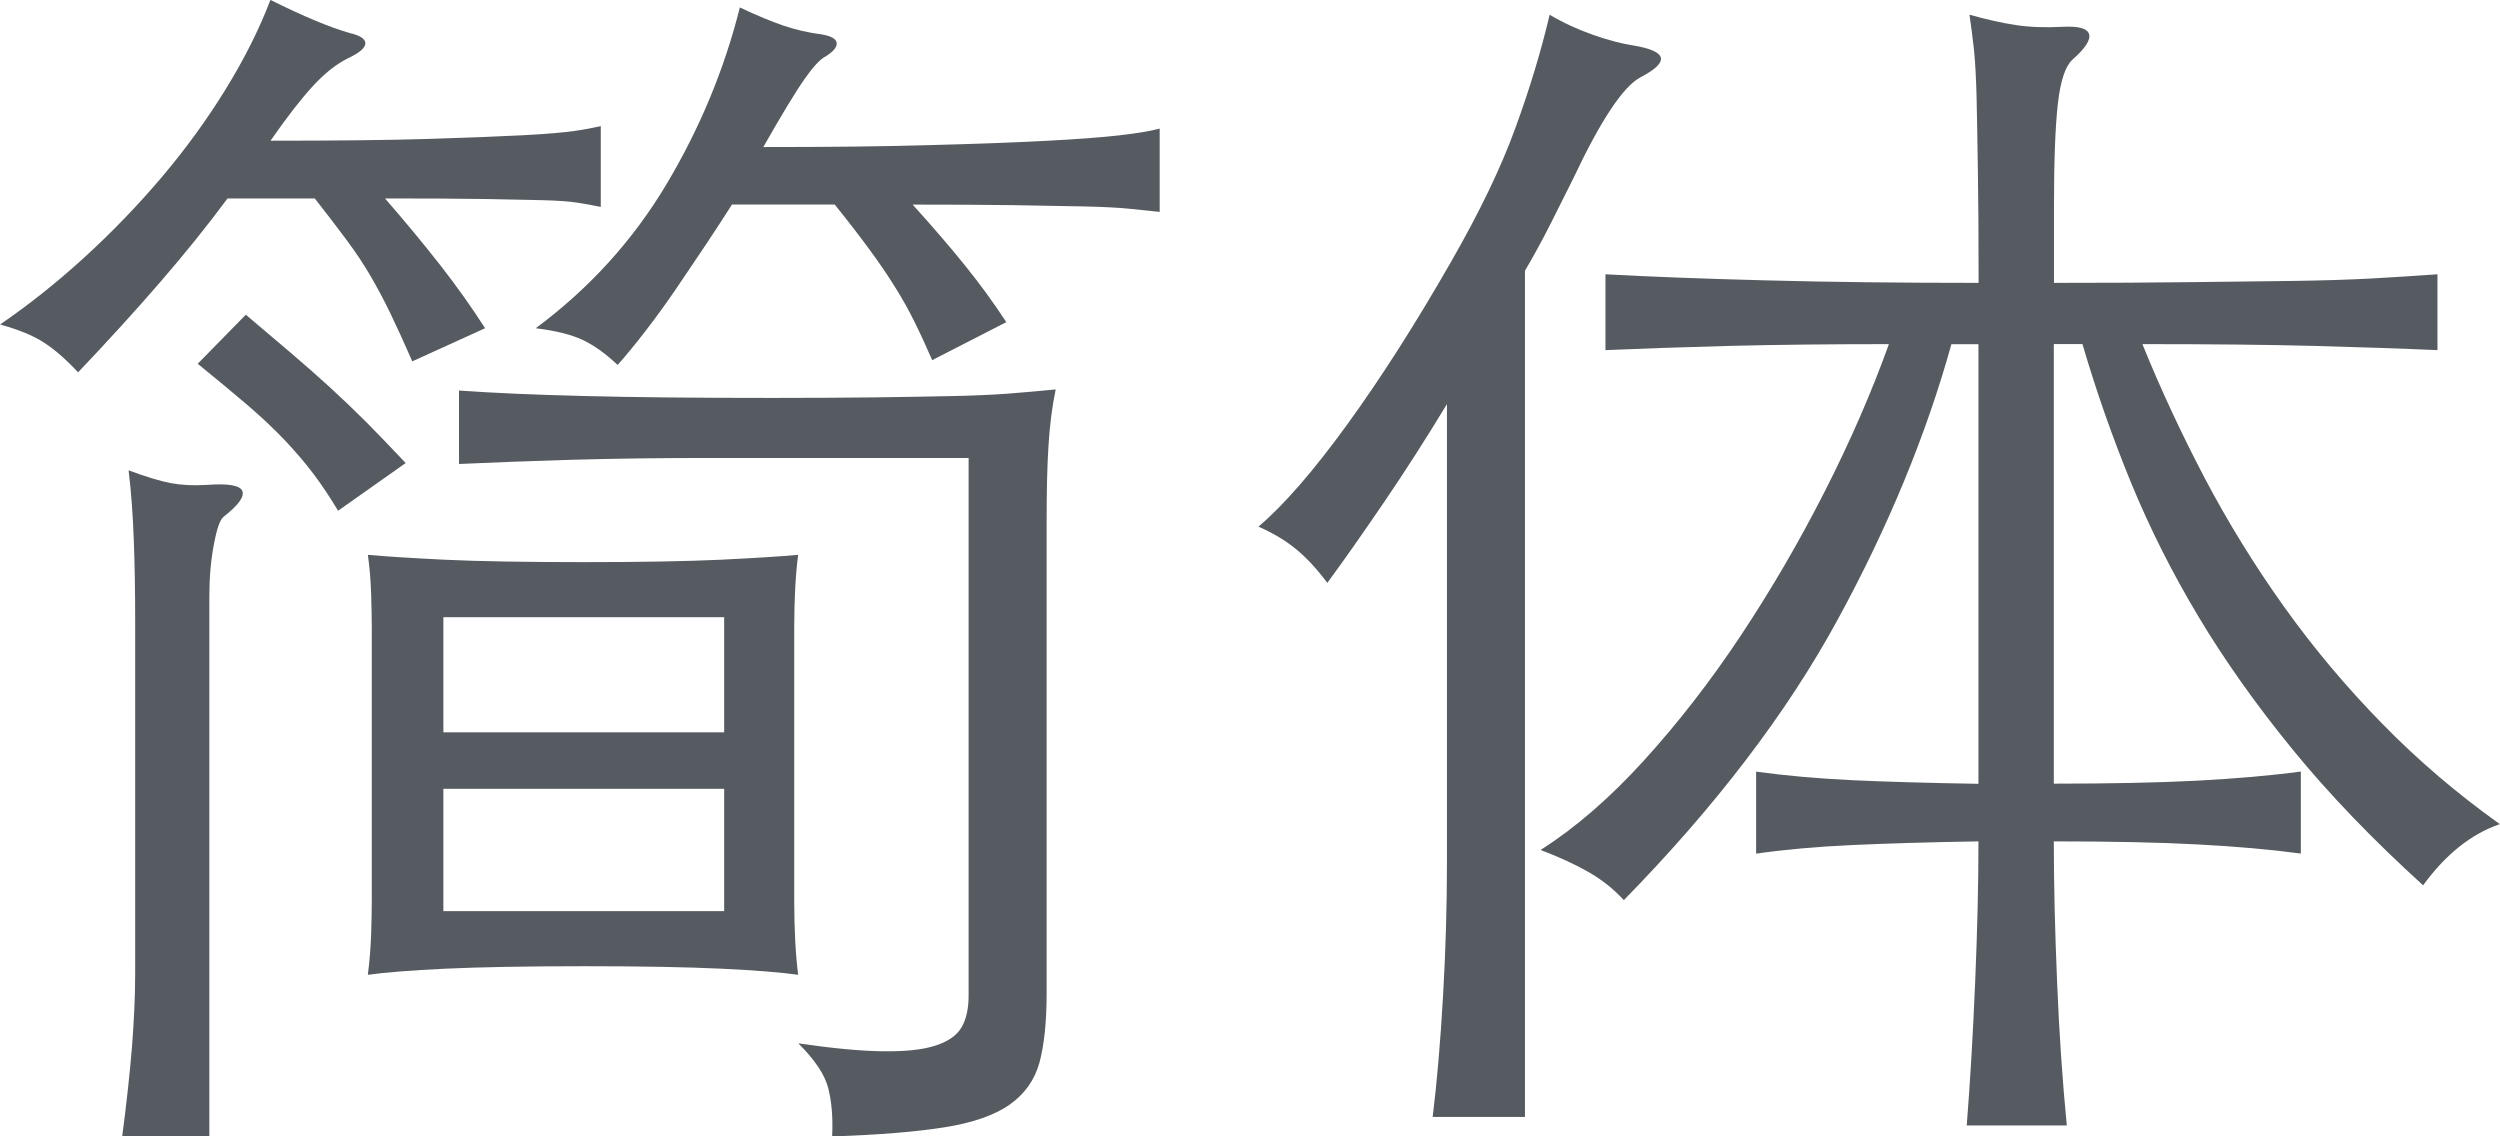 <?xml version="1.0" encoding="UTF-8"?><svg id="b" xmlns="http://www.w3.org/2000/svg" width="31.181" height="14.174" viewBox="0 0 31.181 14.174"><g id="c"><path d="m2.838,2.475c-.249.336-.527.682-.835,1.038-.308.357-.651.733-1.029,1.131-.152-.163-.295-.288-.43-.374-.135-.087-.316-.16-.543-.223.357-.244.708-.523,1.054-.839.346-.316.667-.65.965-1.001.297-.352.562-.716.794-1.093s.419-.748.559-1.115c.41.204.74.342.989.413.13.03.195.073.195.129s-.076.121-.227.191c-.141.071-.284.186-.429.343-.146.159-.322.385-.527.68.811,0,1.465-.007,1.962-.022.497-.015.891-.031,1.184-.046.292-.015.505-.034.64-.053s.246-.041.333-.061v1.008c-.097-.021-.195-.038-.292-.053-.098-.016-.241-.026-.429-.031-.189-.005-.438-.01-.746-.015s-.716-.007-1.224-.007c.248.285.478.563.689.832.211.271.397.533.559.787l-.908.413c-.098-.224-.187-.42-.268-.588s-.165-.326-.251-.474-.186-.298-.299-.45c-.114-.153-.246-.327-.398-.52h-1.086Zm-.049,3.971c-.043.03-.084.144-.121.343-.038.199-.057.415-.057.649v6.736h-1.087c.054-.406.094-.778.122-1.115.026-.336.04-.641.04-.916v-4.384c0-.365-.005-.705-.017-1.016-.011-.311-.032-.603-.065-.877.216.081.392.134.527.16.135.025.284.032.446.022.27-.02.418.005.446.077.026.071-.051.178-.235.321Zm1.427-.077c-.098-.163-.197-.313-.3-.45-.103-.138-.222-.277-.356-.42-.136-.143-.292-.291-.47-.444-.179-.152-.387-.326-.624-.518l.6-.612c.205.174.392.331.559.474s.329.285.486.428c.156.143.311.291.463.443.151.153.313.322.486.505l-.843.595Zm5.74,5.789c-.216-.03-.535-.056-.957-.076s-.989-.031-1.703-.031c-.735,0-1.316.011-1.743.031s-.748.046-.965.076c.022-.173.035-.341.041-.503.005-.163.008-.306.008-.428v-3.391c0-.112-.003-.255-.008-.428-.006-.173-.019-.337-.041-.488.216.02.535.04.957.061.422.02 1.0.03,1.735.03.713,0,1.283-.01,1.71-.03.427-.021.749-.041.965-.061-.032.244-.049.549-.049.916v3.391c0,.367.017.677.049.931Zm-.924-4.46h-3.502v1.436h3.502v-1.436Zm-3.502,3.666h3.502v-1.526h-3.502v1.526Zm7.637-6.506c-.043.204-.073.433-.089.687-.017.255-.024.576-.024.962v5.881c0,.355-.03.644-.089.863-.06.219-.184.394-.373.527-.189.132-.459.226-.81.282-.352.056-.819.095-1.403.114.011-.234-.006-.435-.049-.603-.043-.168-.168-.354-.373-.558.422.062.77.095,1.046.099s.494-.017.656-.068.273-.127.333-.229.089-.235.089-.398v-6.705h-3.259c-.573,0-1.129.007-1.67.022-.54.016-1.016.034-1.427.053v-.916c.433.031.951.053,1.557.068.605.016,1.389.024,2.351.024.508,0,.941-.003,1.297-.007.357-.005.668-.01.932-.016.265-.005.5-.015.706-.03.205-.016.405-.034.6-.053Zm-3.649-3.024c.811,0,1.502-.007,2.076-.024.573-.015,1.054-.032,1.443-.053.389-.02.695-.043.916-.068.221-.025.391-.053.511-.085v1.039c-.098-.01-.219-.022-.365-.038-.146-.015-.338-.025-.576-.03-.237-.005-.529-.01-.875-.016-.346-.005-.767-.007-1.265-.007.249.275.468.529.657.764.189.234.359.469.511.702l-.924.474c-.076-.173-.148-.331-.219-.474-.07-.143-.151-.288-.243-.435-.092-.148-.197-.303-.317-.466-.119-.163-.265-.352-.437-.566h-1.281c-.097.153-.205.318-.324.497-.119.178-.241.358-.365.542-.125.183-.251.359-.381.527-.129.168-.249.313-.356.435-.152-.143-.298-.247-.438-.313s-.335-.114-.584-.145c.67-.498,1.213-1.096,1.63-1.795.416-.697.722-1.433.916-2.206.216.102.4.178.551.229.152.051.308.087.47.107.119.021.181.056.187.107.005.051-.041.107-.138.168-.065.031-.152.123-.259.276-.108.152-.282.438-.519.855Z" style="fill:#555b60;"/><path d="m18.047,5.04c-.259.428-.519.833-.778,1.214-.26.382-.497.721-.714,1.016-.129-.173-.259-.313-.389-.42-.129-.107-.286-.2-.47-.282.313-.265.681-.687,1.103-1.268s.854-1.258,1.297-2.031c.357-.622.624-1.176.802-1.666.179-.488.322-.962.43-1.419.173.102.354.185.543.251.189.067.354.109.495.131.432.071.465.204.097.397-.216.112-.497.534-.843,1.268-.086.174-.178.357-.276.551-.097.193-.205.392-.324.595v10.554h-1.151c.054-.439.097-.94.129-1.505.033-.564.049-1.122.049-1.672v-5.713Zm6.292-.748c-.314,1.13-.786,2.276-1.419,3.437-.632,1.161-1.521,2.327-2.667,3.498-.13-.143-.282-.262-.455-.359s-.367-.185-.583-.267c.432-.275.862-.646,1.288-1.115s.83-.988,1.208-1.558c.379-.571.727-1.168,1.046-1.795.319-.626.586-1.24.802-1.841-.724,0-1.386.007-1.987.022-.6.016-1.116.034-1.548.053v-.946c.552.03,1.222.056,2.011.076.789.021,1.67.031,2.643.031,0-.561-.003-1.024-.009-1.391-.005-.365-.011-.671-.016-.916-.006-.244-.017-.443-.032-.595-.017-.153-.036-.301-.057-.443.216.061.408.104.575.129.168.026.365.034.592.022.195-.01.303.021.325.092.021.072-.049.179-.211.321-.086.082-.146.262-.178.542-.032.281-.049.711-.049,1.292v.947c.659,0,1.227-.003,1.703-.009.475-.005.897-.01,1.265-.015.367-.005.694-.015.98-.03.286-.016.565-.034.835-.053v.946c-.454-.02-.971-.037-1.548-.053-.579-.015-1.289-.022-2.132-.022.227.561.487,1.117.778,1.673.292.554.622,1.089.989,1.603s.776,1.001,1.224,1.458c.448.459.938.876,1.467,1.253-.357.122-.676.377-.957.763-.627-.569-1.168-1.132-1.622-1.687-.454-.556-.846-1.107-1.176-1.658-.33-.549-.61-1.107-.843-1.672-.232-.566-.435-1.143-.608-1.734h-.357v5.483c.703,0,1.297-.012,1.784-.037.486-.026.918-.063,1.297-.114v1.023c-.379-.051-.808-.089-1.289-.114-.481-.026-1.078-.038-1.792-.038,0,.529.014,1.115.041,1.756.026.641.067,1.237.121,1.787h-1.248c.043-.551.078-1.146.105-1.787s.041-1.227.041-1.756c-.616.01-1.143.026-1.581.046-.438.02-.835.056-1.192.107v-1.023c.367.051.767.086,1.2.107.432.02.957.035,1.573.045v-5.483h-.34Z" style="fill:#555b60;"/></g></svg>